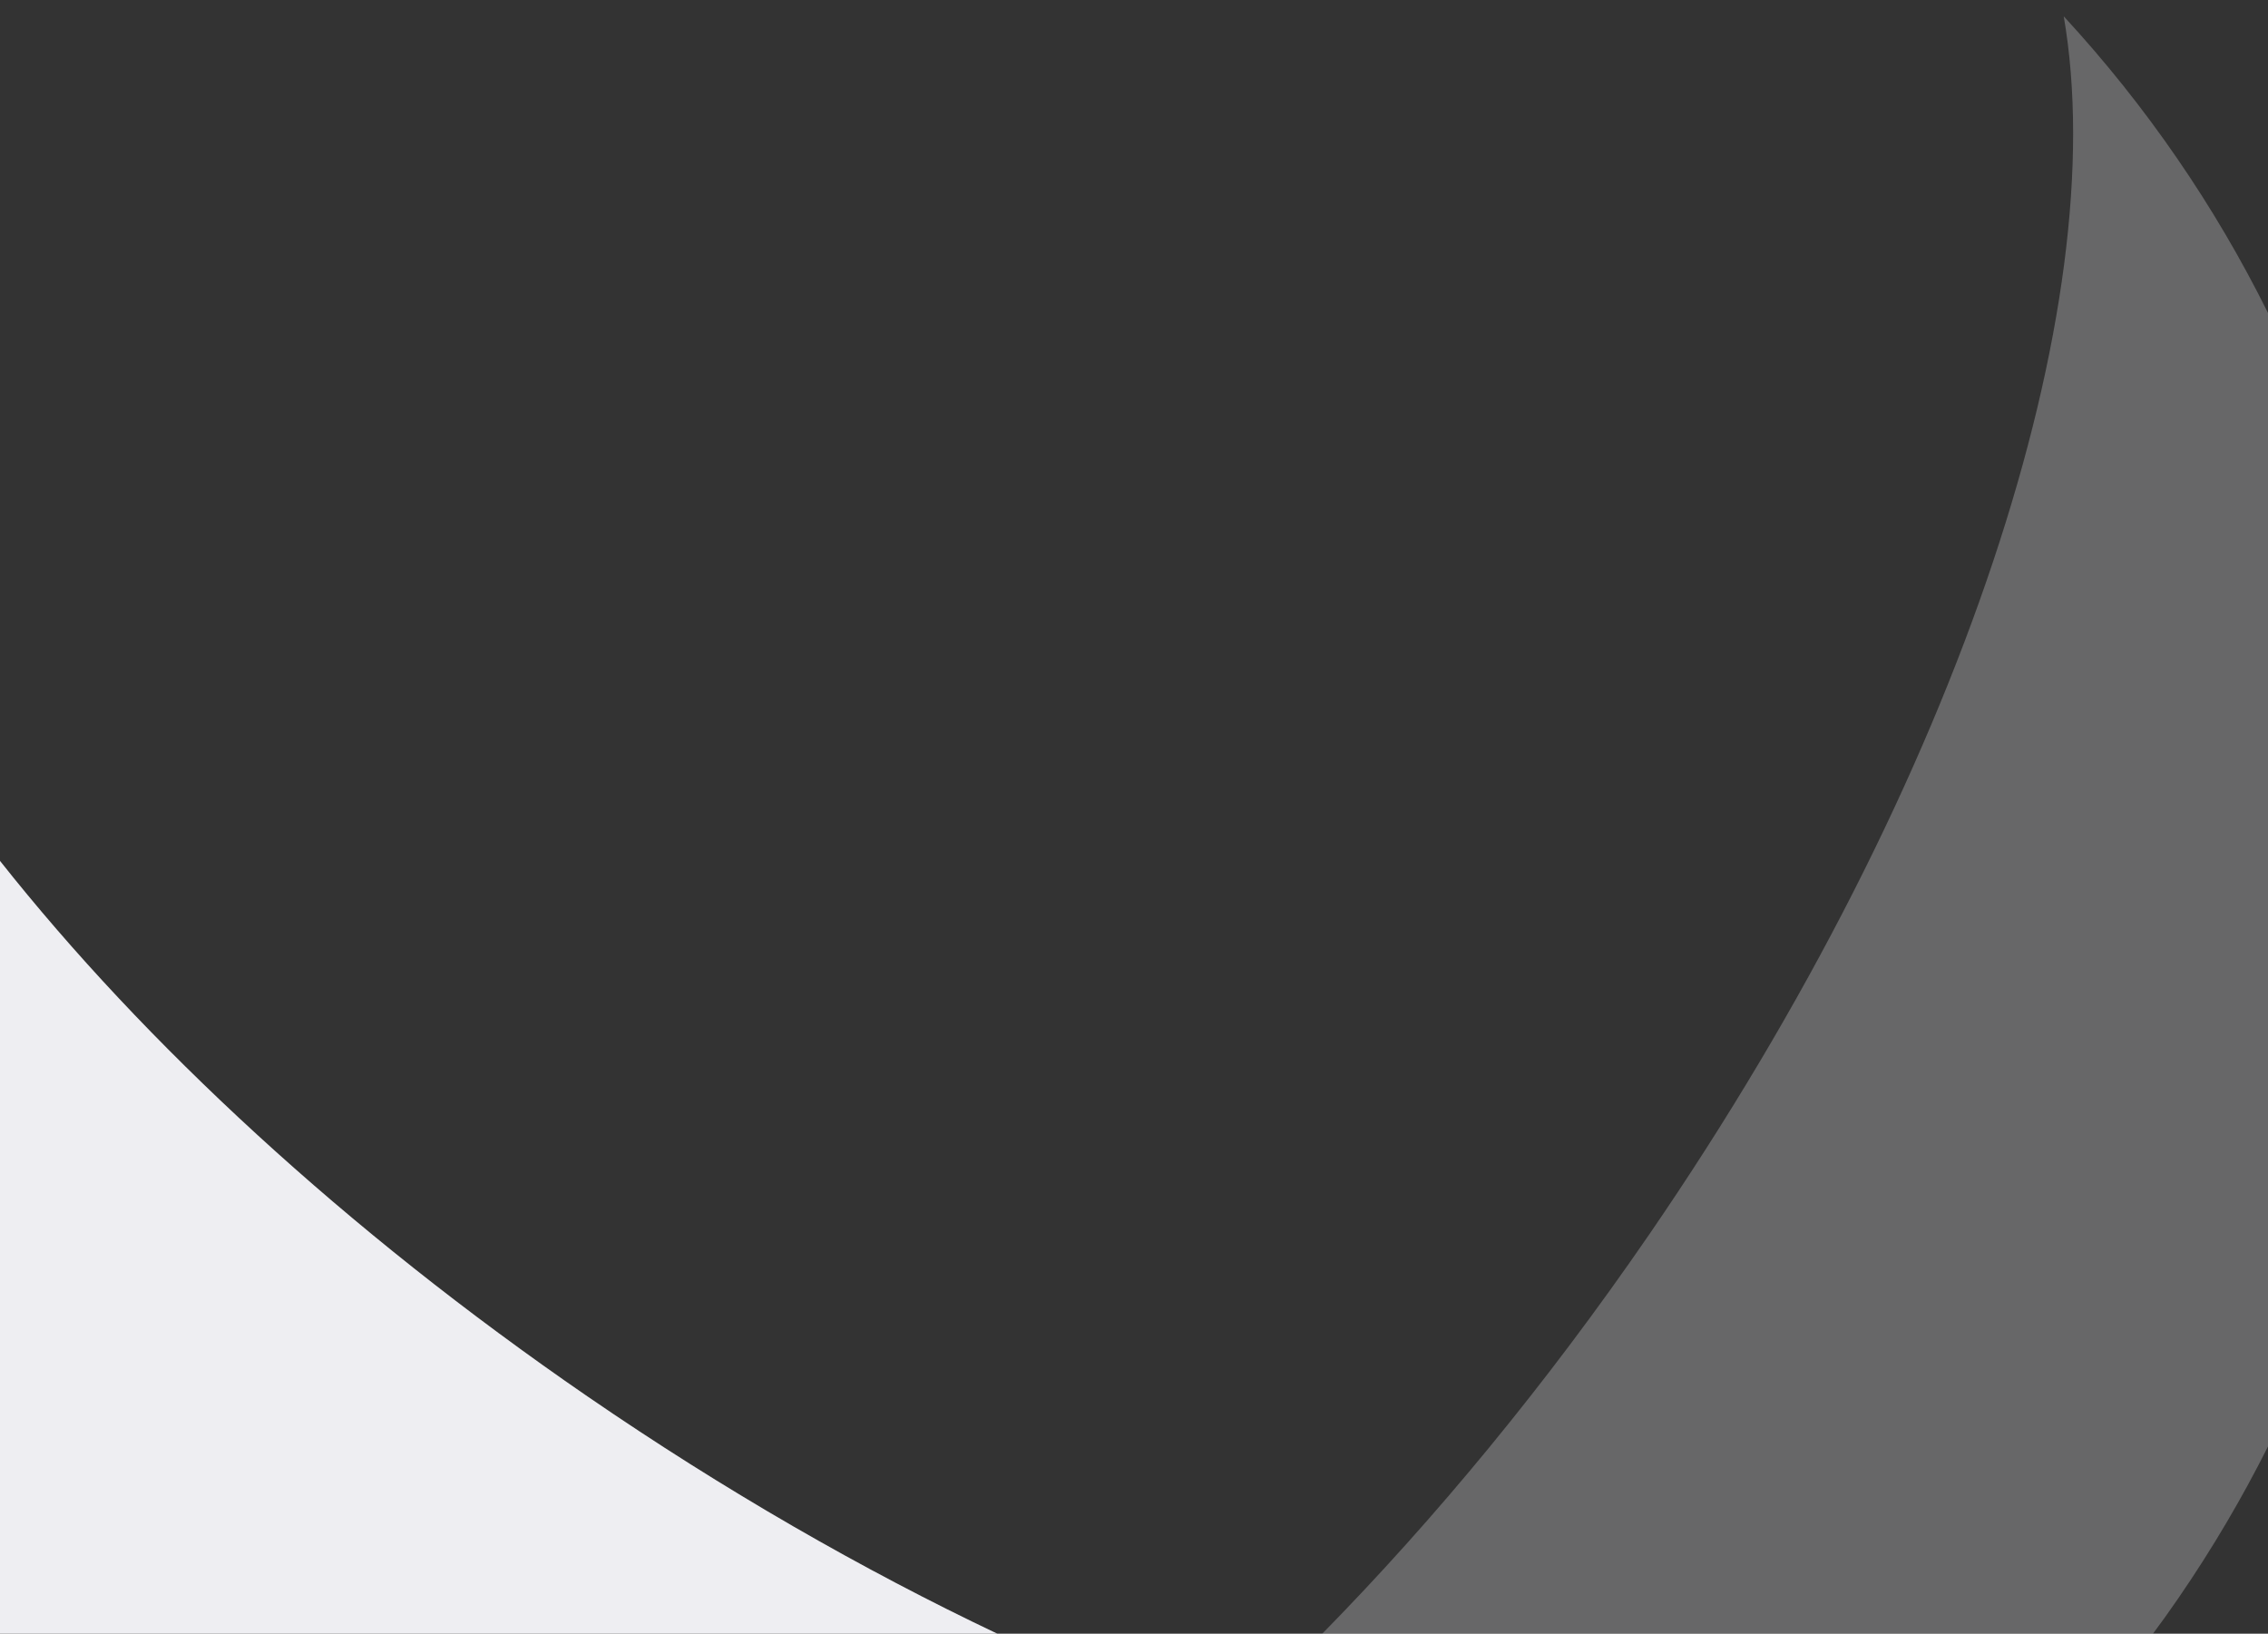 <svg xmlns="http://www.w3.org/2000/svg" viewBox="0 0 1530 1102" width="1530" height="1102">
    <rect x="0" y="0" width="1530" height="1102" fill="#333333" stroke="none"/>
    <path d="M1530 211.1c-35.7-71.9-81.8-139.4-137.8-200.1 33.7 194.8-68 513.4-279.7 821.8C1042.9 934.1 968 1024.6 892 1102h560.4c5.9-7.9 11.7-16 17.3-24.2 22.8-33.2 42.9-67.4 60.4-102.3V211.1z" opacity="0.3" fill="#dfdfe3"/>
    <path d="M396.4 942C232.8 829.6 97.1 703.4 0 580.7V1102h672.8c-90.6-43-183.9-96.5-276.4-160z" fill="#eeeef2"/>
</svg>
